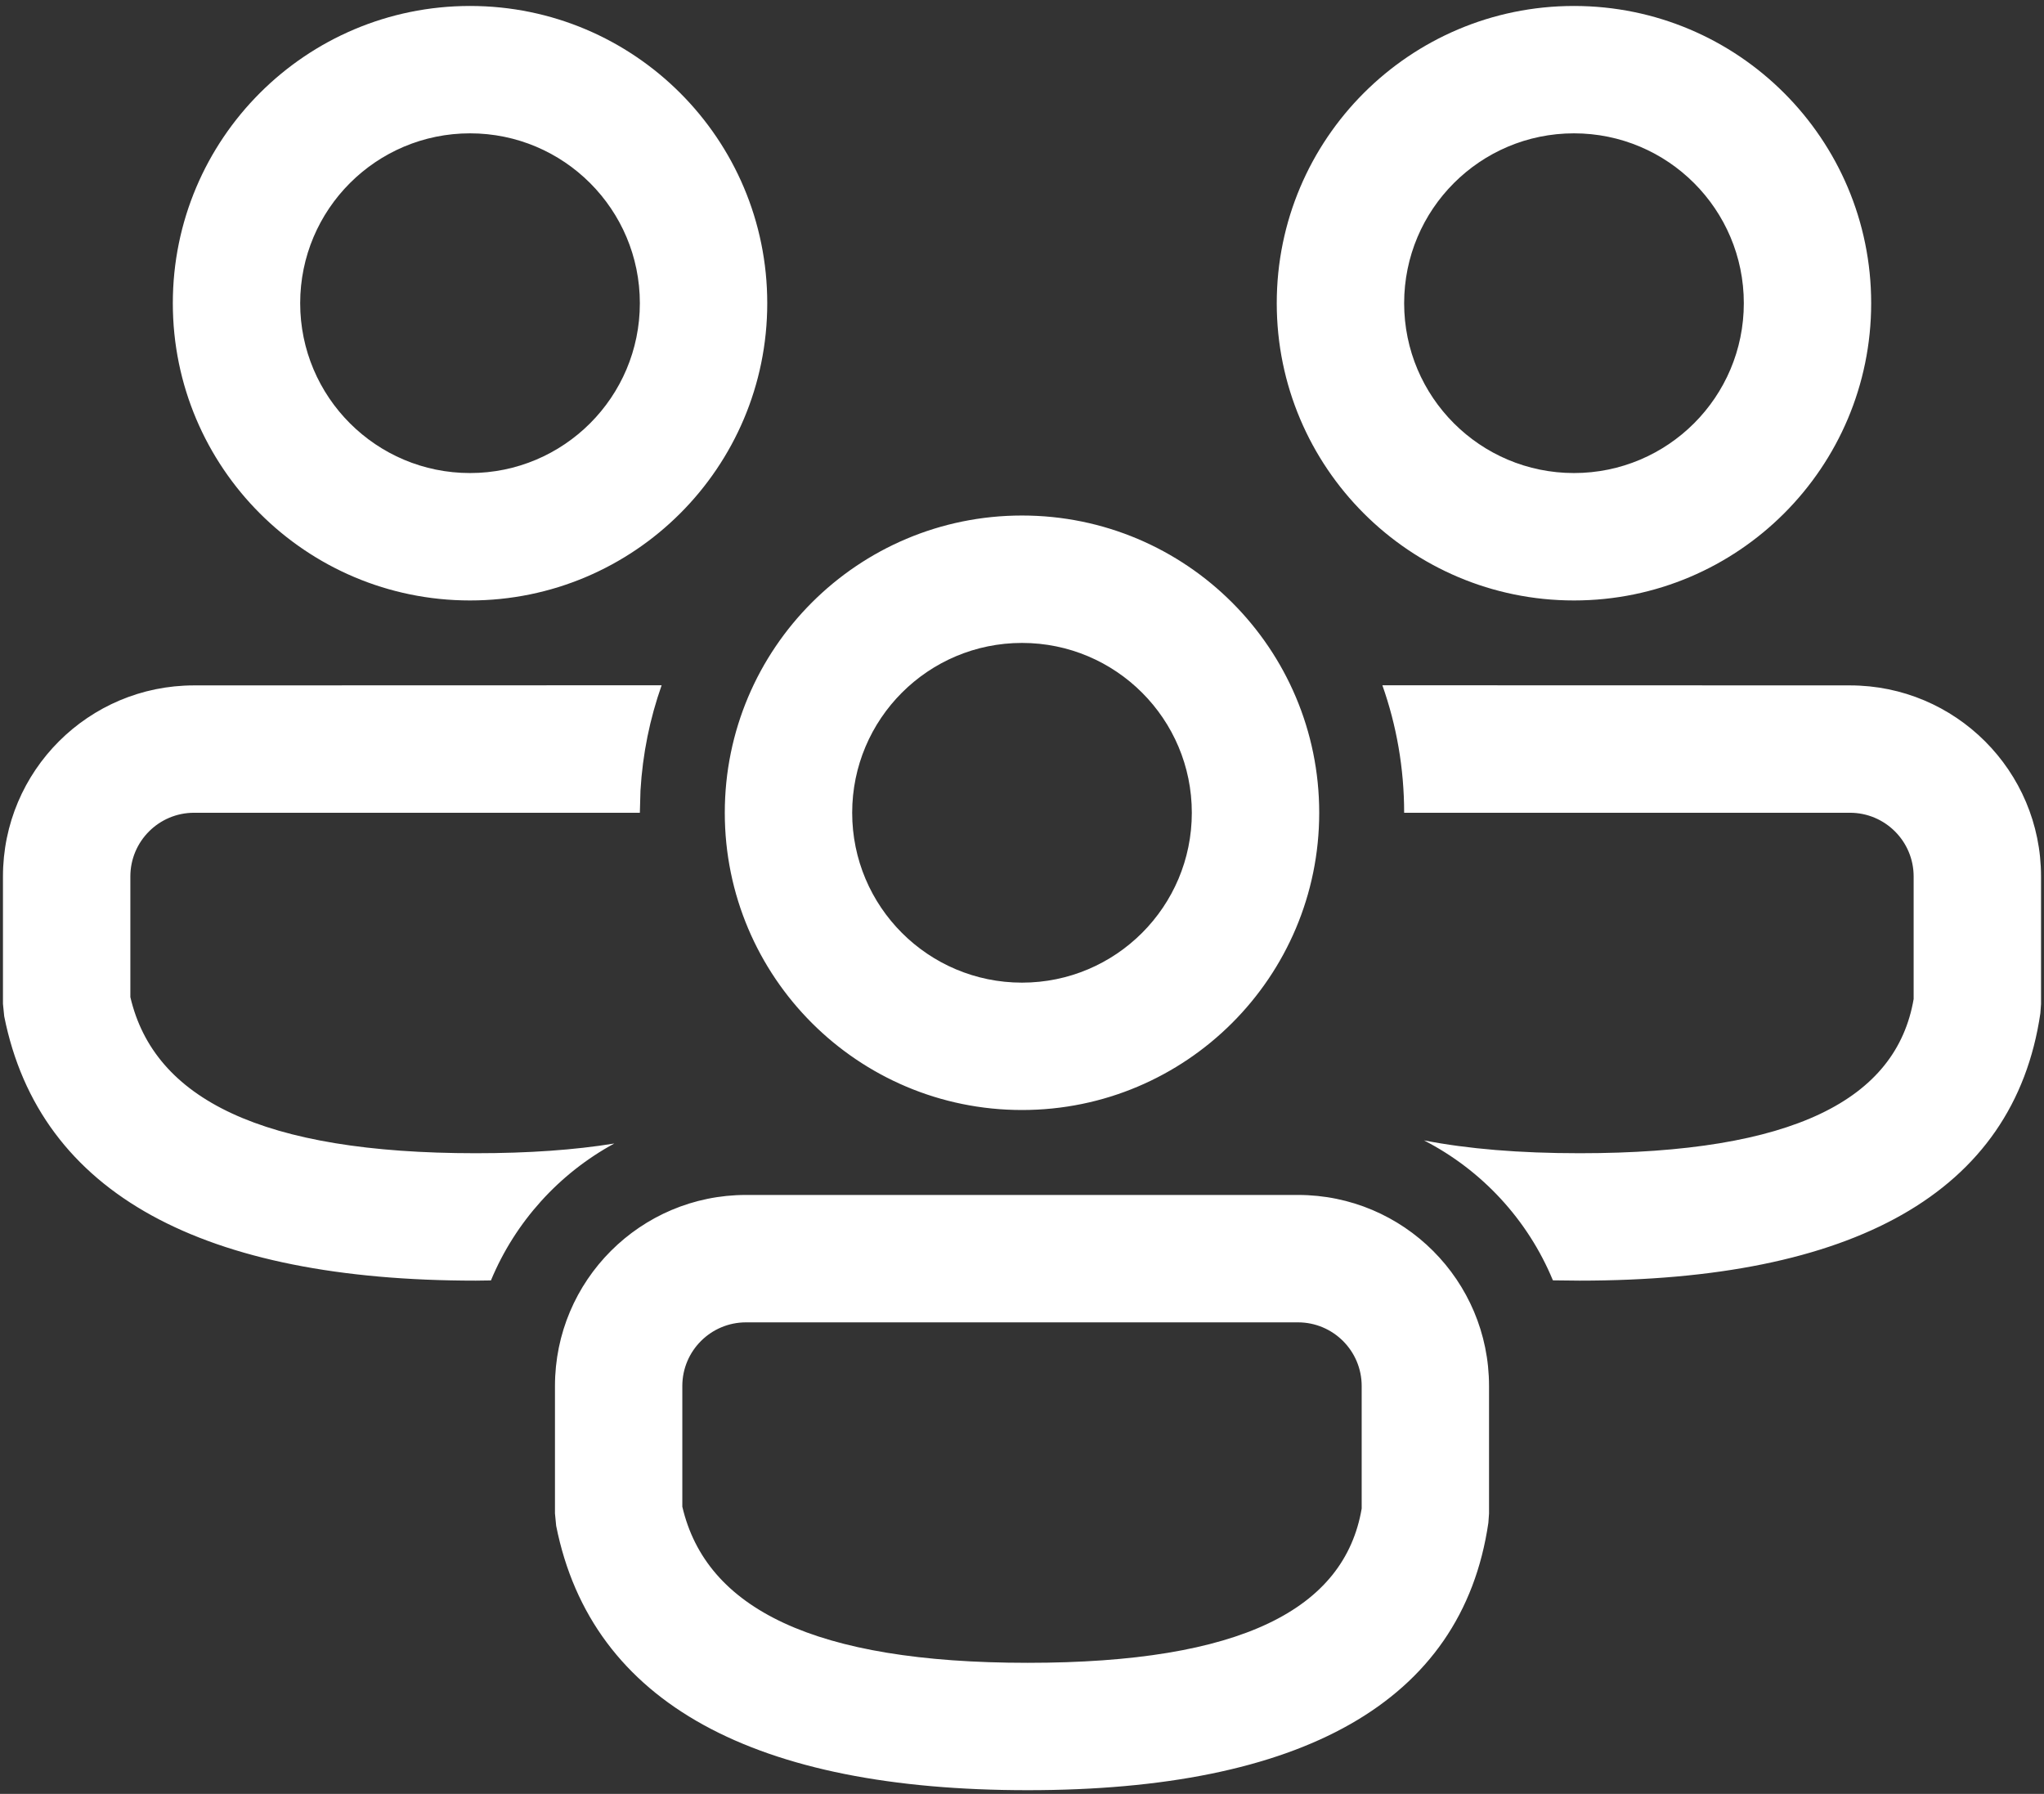<svg width="49" height="43" viewBox="0 0 49 43" fill="none" xmlns="http://www.w3.org/2000/svg">
<rect x="0" y="0" width="49" height="43" fill="#333333" stroke="none"/>
<path d="M31.116 28.643C33.646 28.643 35.696 30.694 35.696 33.223V36.281L35.68 36.502C35.048 40.83 31.16 42.911 24.636 42.911C18.136 42.911 14.186 40.854 13.333 36.575L13.304 36.277V33.223C13.304 30.694 15.354 28.643 17.884 28.643H31.116ZM31.116 31.697H17.884C17.041 31.697 16.357 32.38 16.357 33.223V36.115C16.927 38.558 19.514 39.858 24.636 39.858C29.758 39.858 32.229 38.572 32.643 36.161V33.223C32.643 32.38 31.959 31.697 31.116 31.697ZM33.139 16.426L44.348 16.429C46.878 16.429 48.929 18.479 48.929 21.009V24.067L48.913 24.287C48.28 28.616 44.392 30.697 37.868 30.697L37.227 30.69C36.627 29.238 35.524 28.048 34.136 27.335C35.184 27.54 36.425 27.643 37.868 27.643C42.99 27.643 45.461 26.358 45.875 23.947V21.009C45.875 20.166 45.191 19.482 44.348 19.482H33.661C33.661 18.411 33.477 17.382 33.139 16.426ZM4.652 16.429L15.861 16.426C15.58 17.223 15.405 18.07 15.354 18.95L15.339 19.482H4.652C3.809 19.482 3.125 20.166 3.125 21.009V23.9C3.695 26.344 6.282 27.643 11.404 27.643C12.67 27.643 13.774 27.565 14.726 27.41C13.401 28.13 12.351 29.289 11.769 30.692L11.404 30.697C4.903 30.697 0.954 28.64 0.101 24.361L0.071 24.062V21.009C0.071 18.479 2.122 16.429 4.652 16.429ZM24.5 12.357C28.435 12.357 31.625 15.547 31.625 19.482C31.625 23.417 28.435 26.607 24.5 26.607C20.565 26.607 17.375 23.417 17.375 19.482C17.375 15.547 20.565 12.357 24.5 12.357ZM24.5 15.411C22.251 15.411 20.429 17.234 20.429 19.482C20.429 21.731 22.251 23.554 24.5 23.554C26.749 23.554 28.571 21.731 28.571 19.482C28.571 17.234 26.749 15.411 24.5 15.411ZM37.732 0.143C41.667 0.143 44.857 3.333 44.857 7.268C44.857 11.203 41.667 14.393 37.732 14.393C33.797 14.393 30.607 11.203 30.607 7.268C30.607 3.333 33.797 0.143 37.732 0.143ZM11.268 0.143C15.203 0.143 18.393 3.333 18.393 7.268C18.393 11.203 15.203 14.393 11.268 14.393C7.333 14.393 4.143 11.203 4.143 7.268C4.143 3.333 7.333 0.143 11.268 0.143ZM37.732 3.196C35.484 3.196 33.661 5.019 33.661 7.268C33.661 9.516 35.484 11.339 37.732 11.339C39.981 11.339 41.804 9.516 41.804 7.268C41.804 5.019 39.981 3.196 37.732 3.196ZM11.268 3.196C9.019 3.196 7.196 5.019 7.196 7.268C7.196 9.516 9.019 11.339 11.268 11.339C13.516 11.339 15.339 9.516 15.339 7.268C15.339 5.019 13.516 3.196 11.268 3.196Z" fill="white"/>
</svg>
